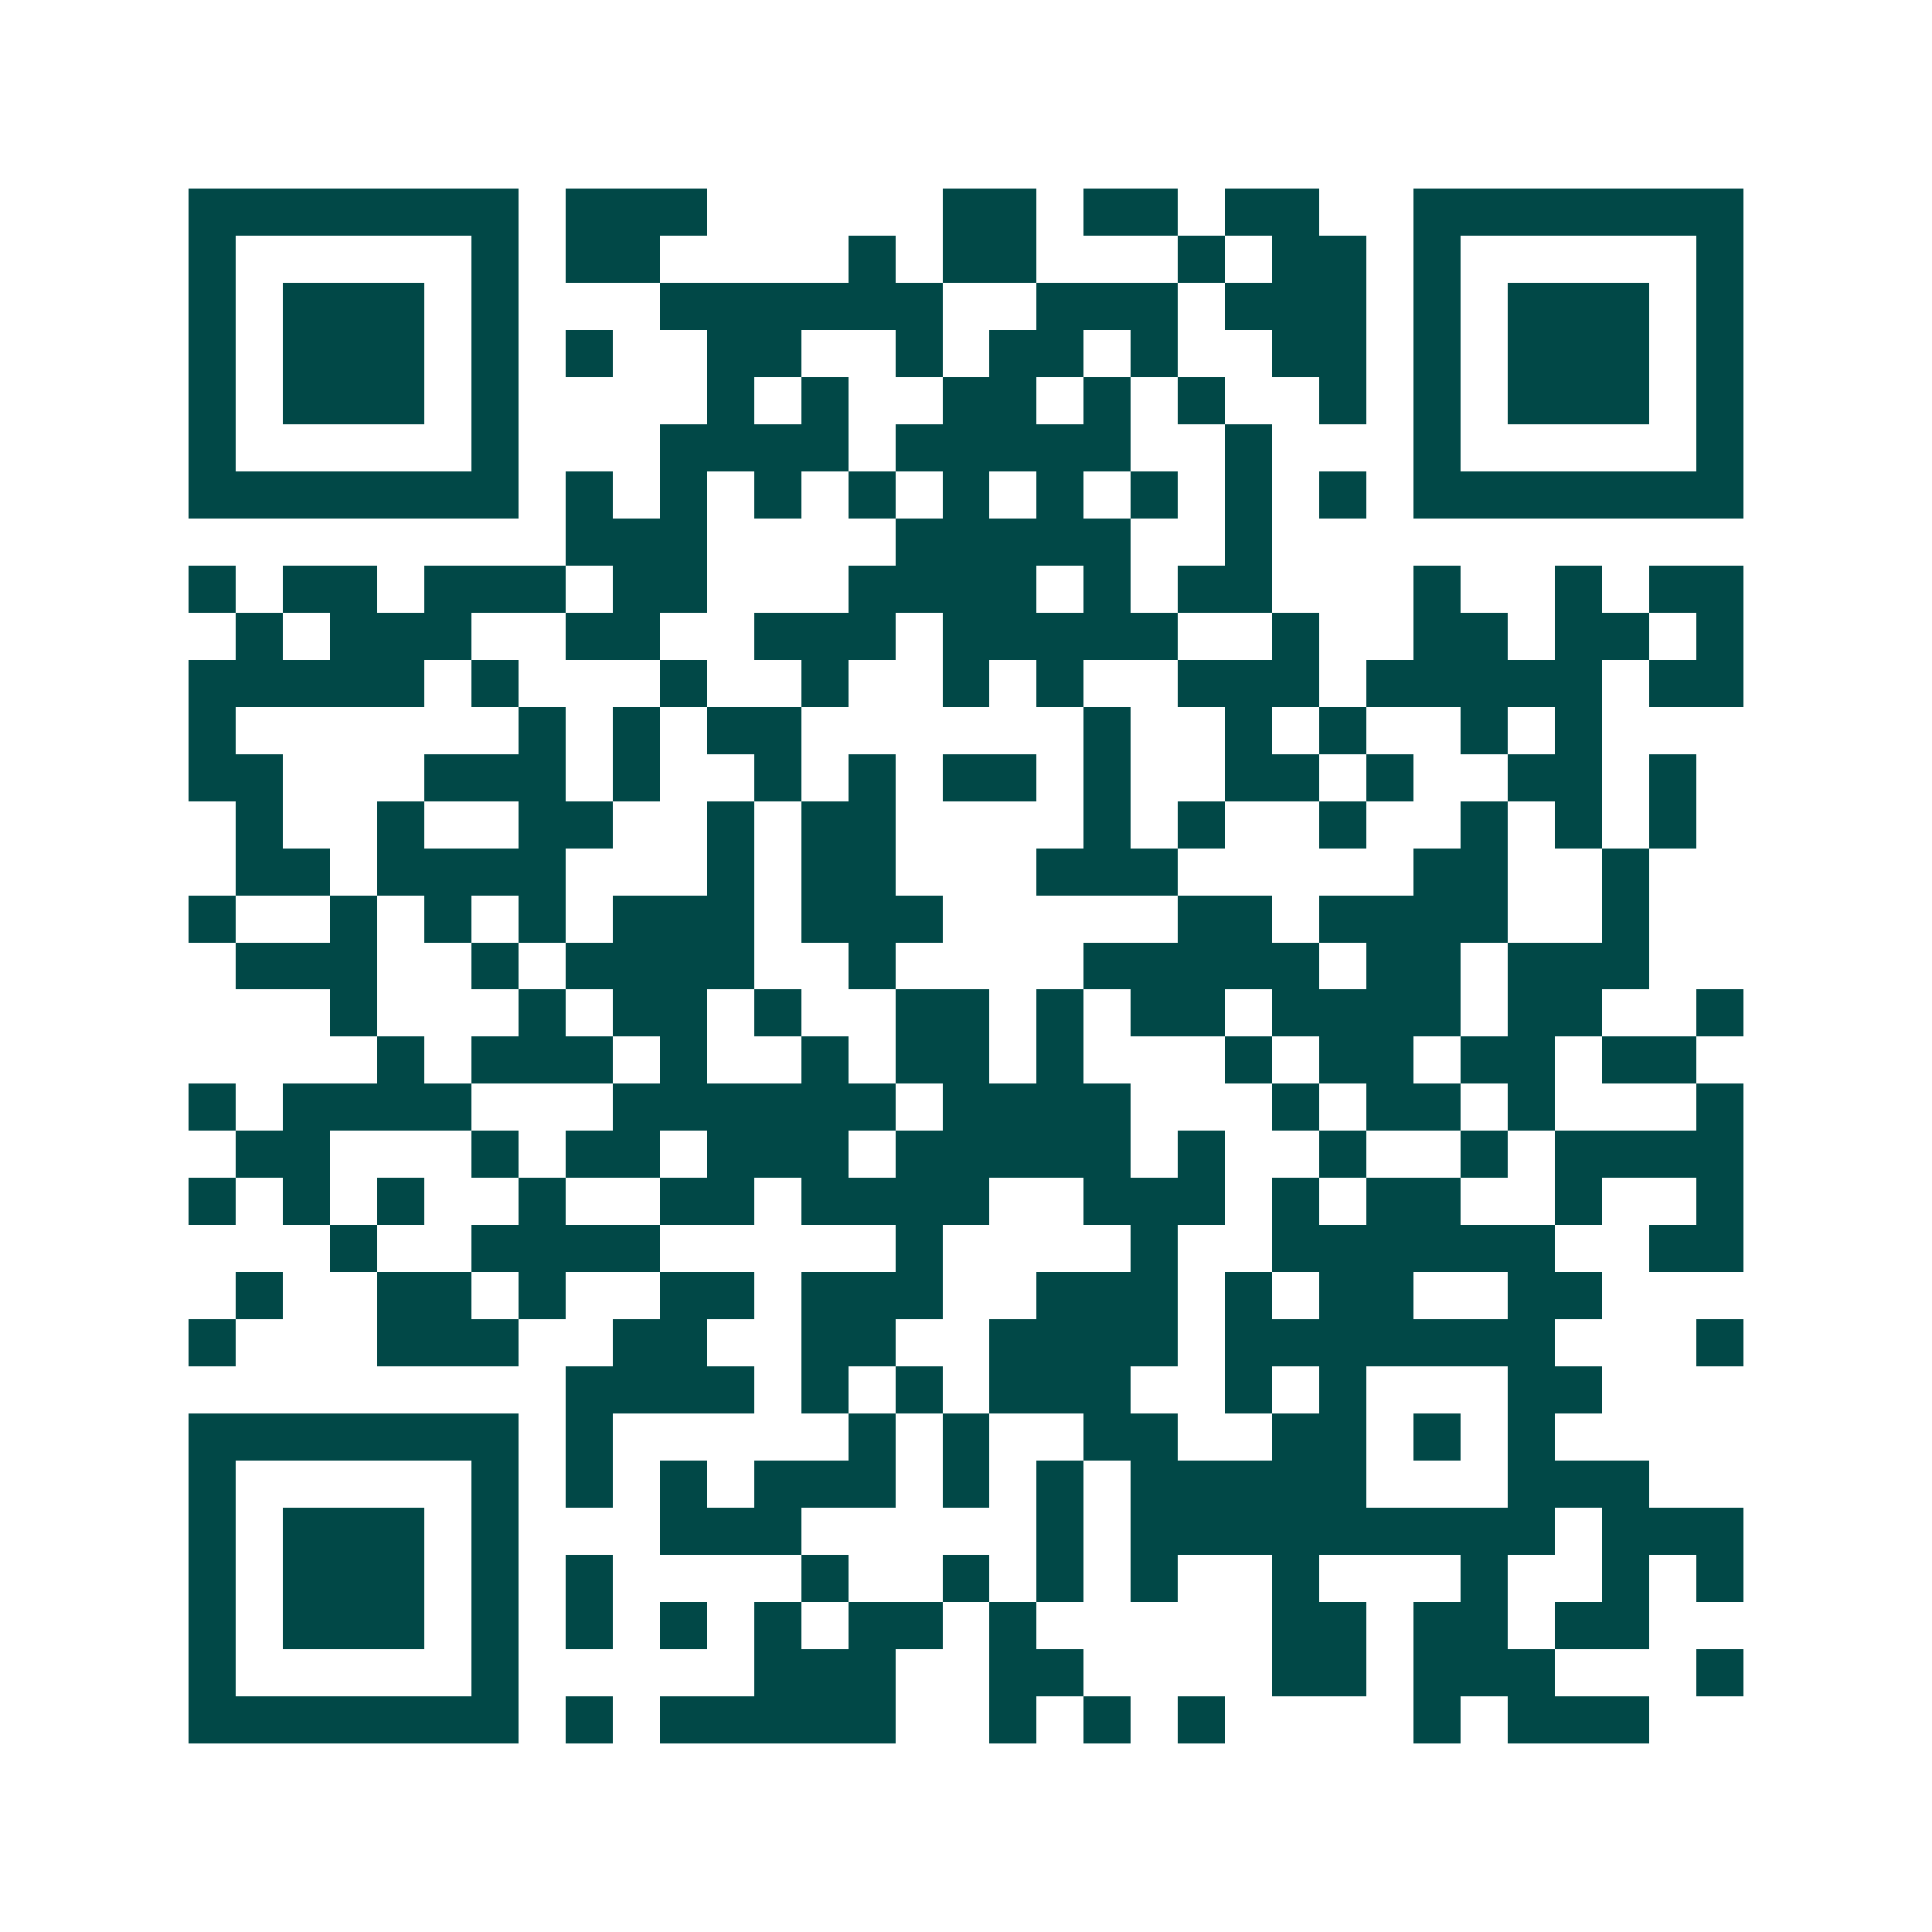 <svg xmlns="http://www.w3.org/2000/svg" width="200" height="200" viewBox="0 0 41 41" shape-rendering="crispEdges"><path fill="#ffffff" d="M0 0h41v41H0z"/><path stroke="#014847" d="M4 4.5h7m1 0h3m5 0h2m1 0h2m1 0h2m2 0h7M4 5.5h1m5 0h1m1 0h2m4 0h1m1 0h2m3 0h1m1 0h2m1 0h1m5 0h1M4 6.5h1m1 0h3m1 0h1m3 0h6m2 0h3m1 0h3m1 0h1m1 0h3m1 0h1M4 7.5h1m1 0h3m1 0h1m1 0h1m2 0h2m2 0h1m1 0h2m1 0h1m2 0h2m1 0h1m1 0h3m1 0h1M4 8.5h1m1 0h3m1 0h1m4 0h1m1 0h1m2 0h2m1 0h1m1 0h1m2 0h1m1 0h1m1 0h3m1 0h1M4 9.5h1m5 0h1m3 0h4m1 0h5m2 0h1m3 0h1m5 0h1M4 10.5h7m1 0h1m1 0h1m1 0h1m1 0h1m1 0h1m1 0h1m1 0h1m1 0h1m1 0h1m1 0h7M12 11.5h3m4 0h5m2 0h1M4 12.5h1m1 0h2m1 0h3m1 0h2m3 0h4m1 0h1m1 0h2m3 0h1m2 0h1m1 0h2M5 13.5h1m1 0h3m2 0h2m2 0h3m1 0h5m2 0h1m2 0h2m1 0h2m1 0h1M4 14.5h5m1 0h1m3 0h1m2 0h1m2 0h1m1 0h1m2 0h3m1 0h5m1 0h2M4 15.5h1m6 0h1m1 0h1m1 0h2m6 0h1m2 0h1m1 0h1m2 0h1m1 0h1M4 16.5h2m3 0h3m1 0h1m2 0h1m1 0h1m1 0h2m1 0h1m2 0h2m1 0h1m2 0h2m1 0h1M5 17.5h1m2 0h1m2 0h2m2 0h1m1 0h2m4 0h1m1 0h1m2 0h1m2 0h1m1 0h1m1 0h1M5 18.5h2m1 0h4m3 0h1m1 0h2m3 0h3m5 0h2m2 0h1M4 19.5h1m2 0h1m1 0h1m1 0h1m1 0h3m1 0h3m5 0h2m1 0h4m2 0h1M5 20.5h3m2 0h1m1 0h4m2 0h1m4 0h5m1 0h2m1 0h3M7 21.5h1m3 0h1m1 0h2m1 0h1m2 0h2m1 0h1m1 0h2m1 0h4m1 0h2m2 0h1M8 22.5h1m1 0h3m1 0h1m2 0h1m1 0h2m1 0h1m3 0h1m1 0h2m1 0h2m1 0h2M4 23.5h1m1 0h4m3 0h6m1 0h4m3 0h1m1 0h2m1 0h1m3 0h1M5 24.5h2m3 0h1m1 0h2m1 0h3m1 0h5m1 0h1m2 0h1m2 0h1m1 0h4M4 25.5h1m1 0h1m1 0h1m2 0h1m2 0h2m1 0h4m2 0h3m1 0h1m1 0h2m2 0h1m2 0h1M7 26.5h1m2 0h4m5 0h1m4 0h1m2 0h6m2 0h2M5 27.5h1m2 0h2m1 0h1m2 0h2m1 0h3m2 0h3m1 0h1m1 0h2m2 0h2M4 28.5h1m3 0h3m2 0h2m2 0h2m2 0h4m1 0h7m3 0h1M12 29.5h4m1 0h1m1 0h1m1 0h3m2 0h1m1 0h1m3 0h2M4 30.5h7m1 0h1m5 0h1m1 0h1m2 0h2m2 0h2m1 0h1m1 0h1M4 31.5h1m5 0h1m1 0h1m1 0h1m1 0h3m1 0h1m1 0h1m1 0h5m3 0h3M4 32.5h1m1 0h3m1 0h1m3 0h3m5 0h1m1 0h9m1 0h3M4 33.5h1m1 0h3m1 0h1m1 0h1m4 0h1m2 0h1m1 0h1m1 0h1m2 0h1m3 0h1m2 0h1m1 0h1M4 34.5h1m1 0h3m1 0h1m1 0h1m1 0h1m1 0h1m1 0h2m1 0h1m5 0h2m1 0h2m1 0h2M4 35.5h1m5 0h1m5 0h3m2 0h2m4 0h2m1 0h3m3 0h1M4 36.5h7m1 0h1m1 0h5m2 0h1m1 0h1m1 0h1m4 0h1m1 0h3"/></svg>
